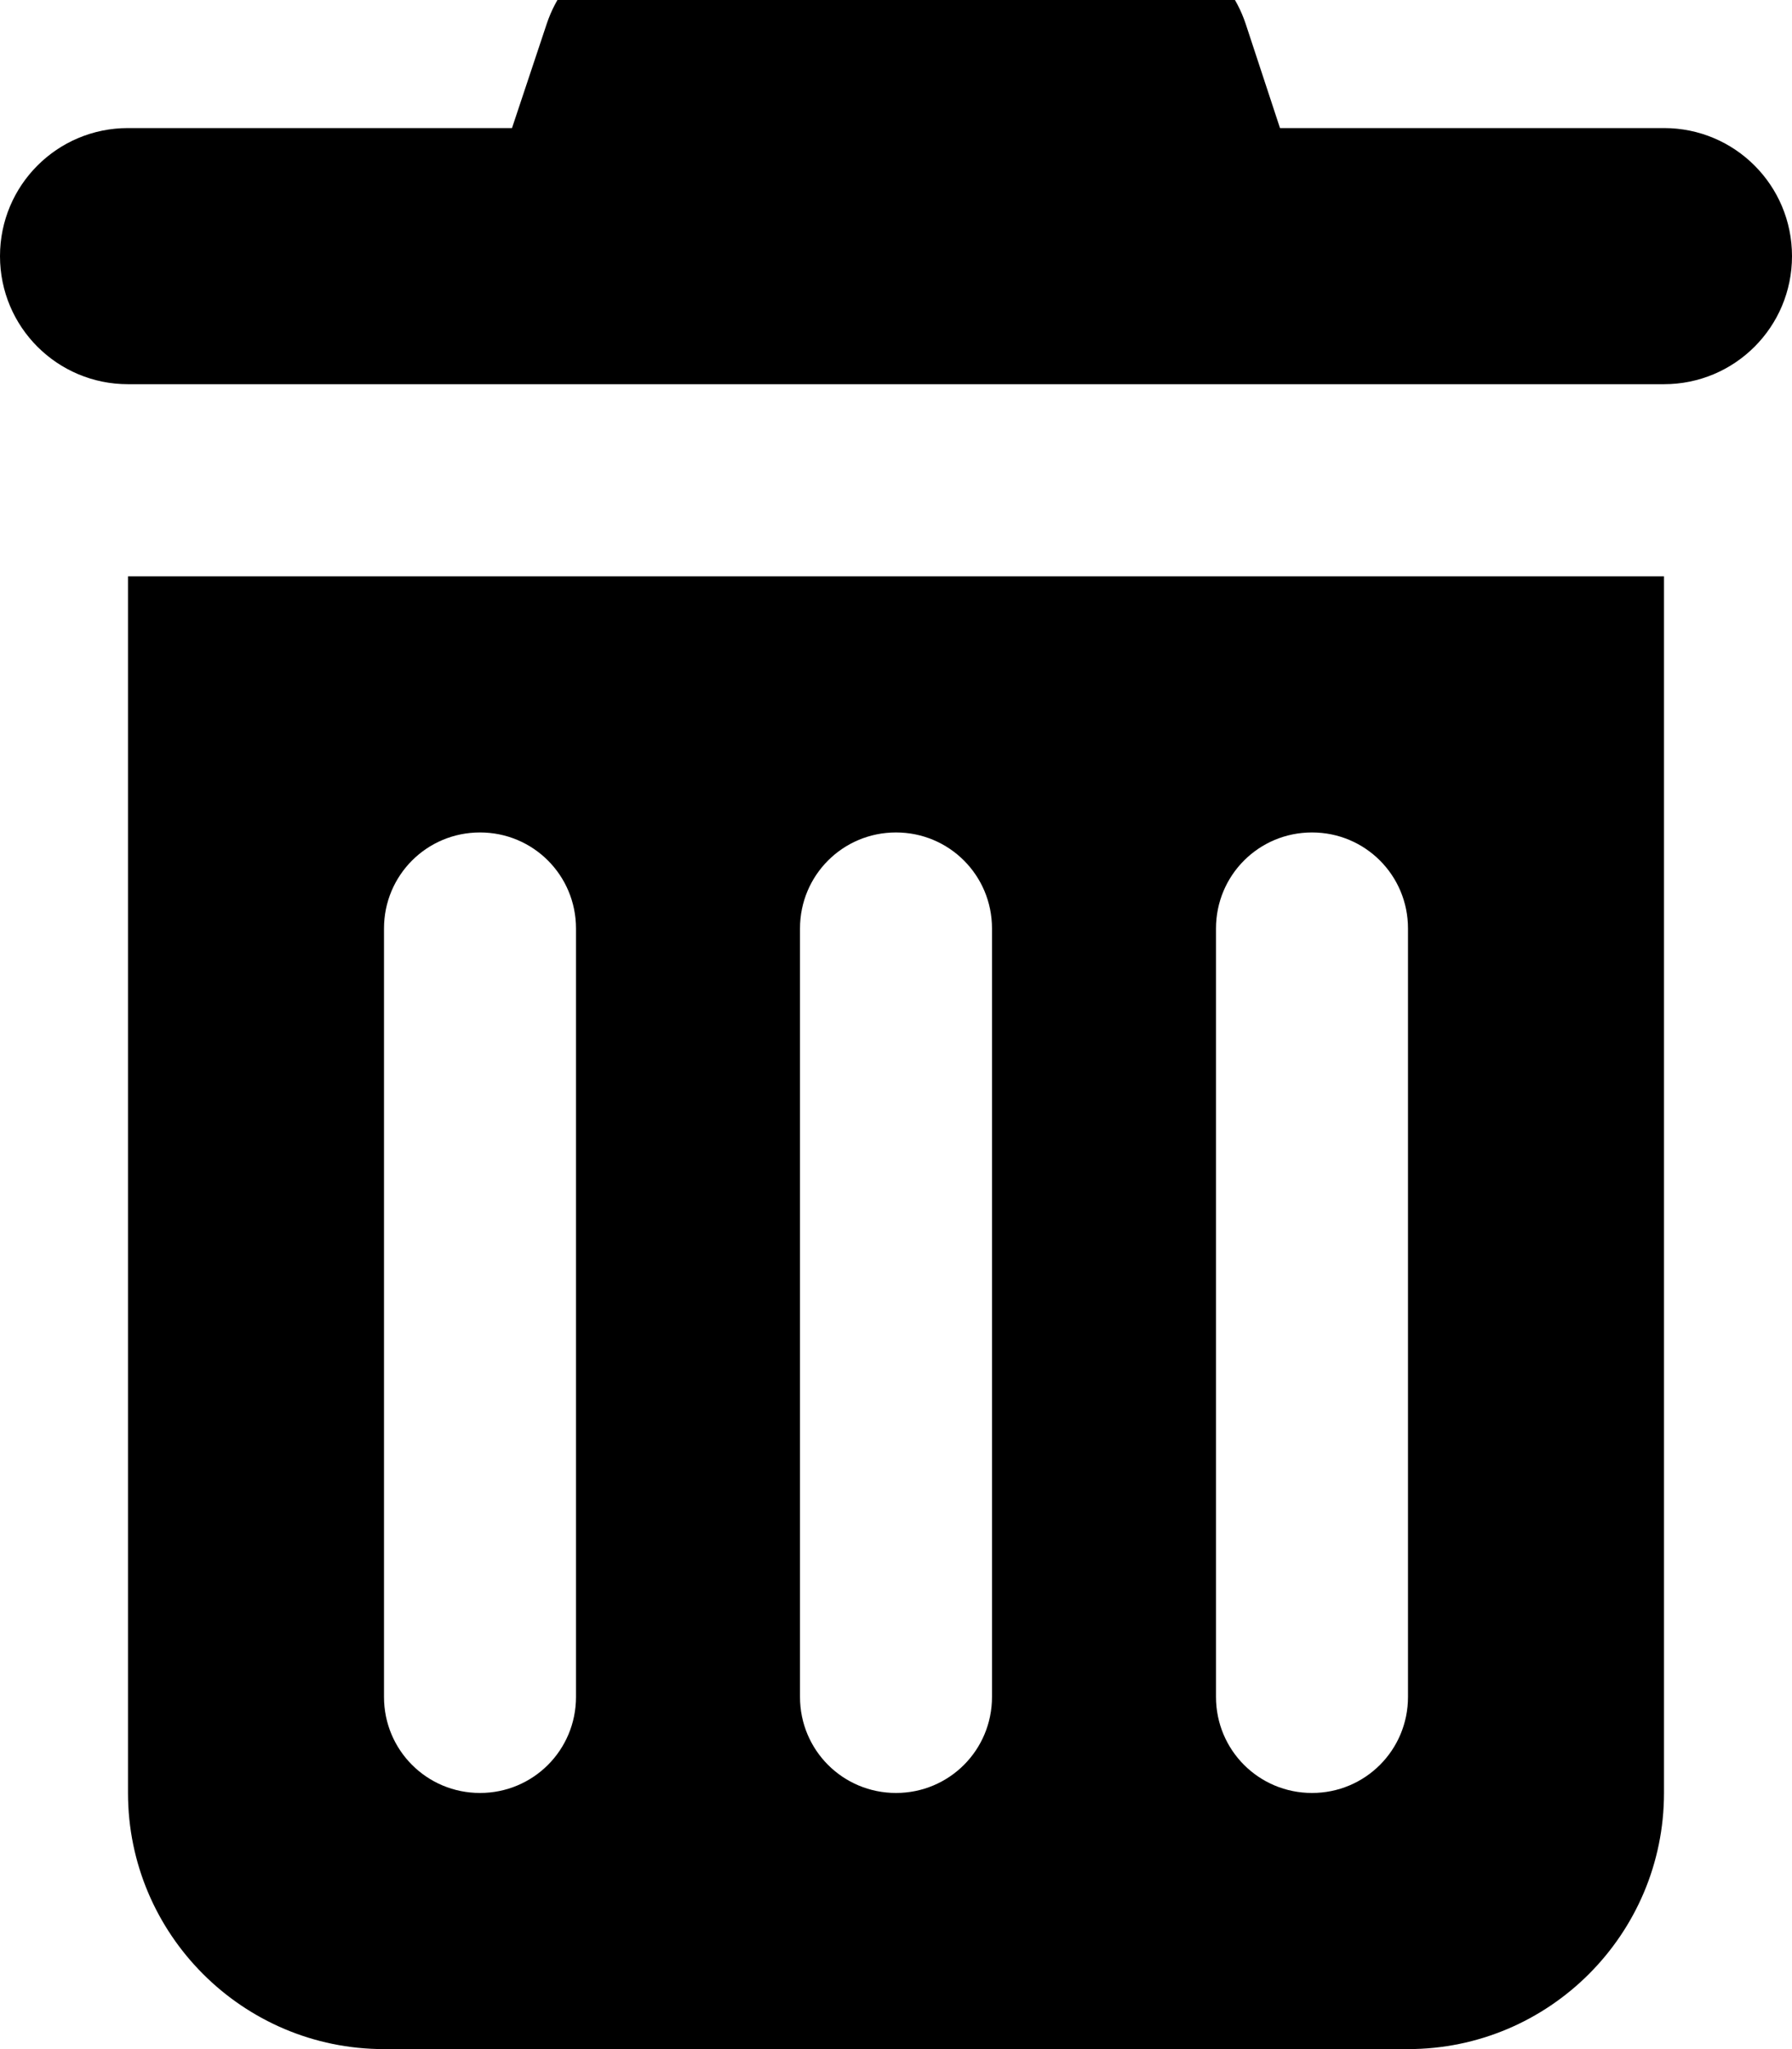 <svg xmlns="http://www.w3.org/2000/svg" viewBox="0 0 448 512"><!--!Font Awesome Free v7.0.0 by @fontawesome - https://fontawesome.com License - https://fontawesome.com/license/free Copyright 2025 Fonticons, Inc.--><path d="M136.7 5.9C141.1-7.2 153.3-16 167.1-16l113.9 0c13.8 0 26 8.8 30.4 21.9L320 32 416 32c17.7 0 32 14.3 32 32s-14.3 32-32 32L32 96C14.3 96 0 81.7 0 64S14.3 32 32 32l96 0 8.7-26.1zM32 144l384 0 0 304c0 35.3-28.7 64-64 64L96 512c-35.3 0-64-28.7-64-64l0-304zm88 64c-13.3 0-24 10.7-24 24l0 192c0 13.3 10.7 24 24 24s24-10.7 24-24l0-192c0-13.3-10.7-24-24-24zm104 0c-13.3 0-24 10.7-24 24l0 192c0 13.3 10.7 24 24 24s24-10.7 24-24l0-192c0-13.3-10.7-24-24-24zm104 0c-13.3 0-24 10.7-24 24l0 192c0 13.3 10.7 24 24 24s24-10.7 24-24l0-192c0-13.3-10.7-24-24-24z"/></svg>